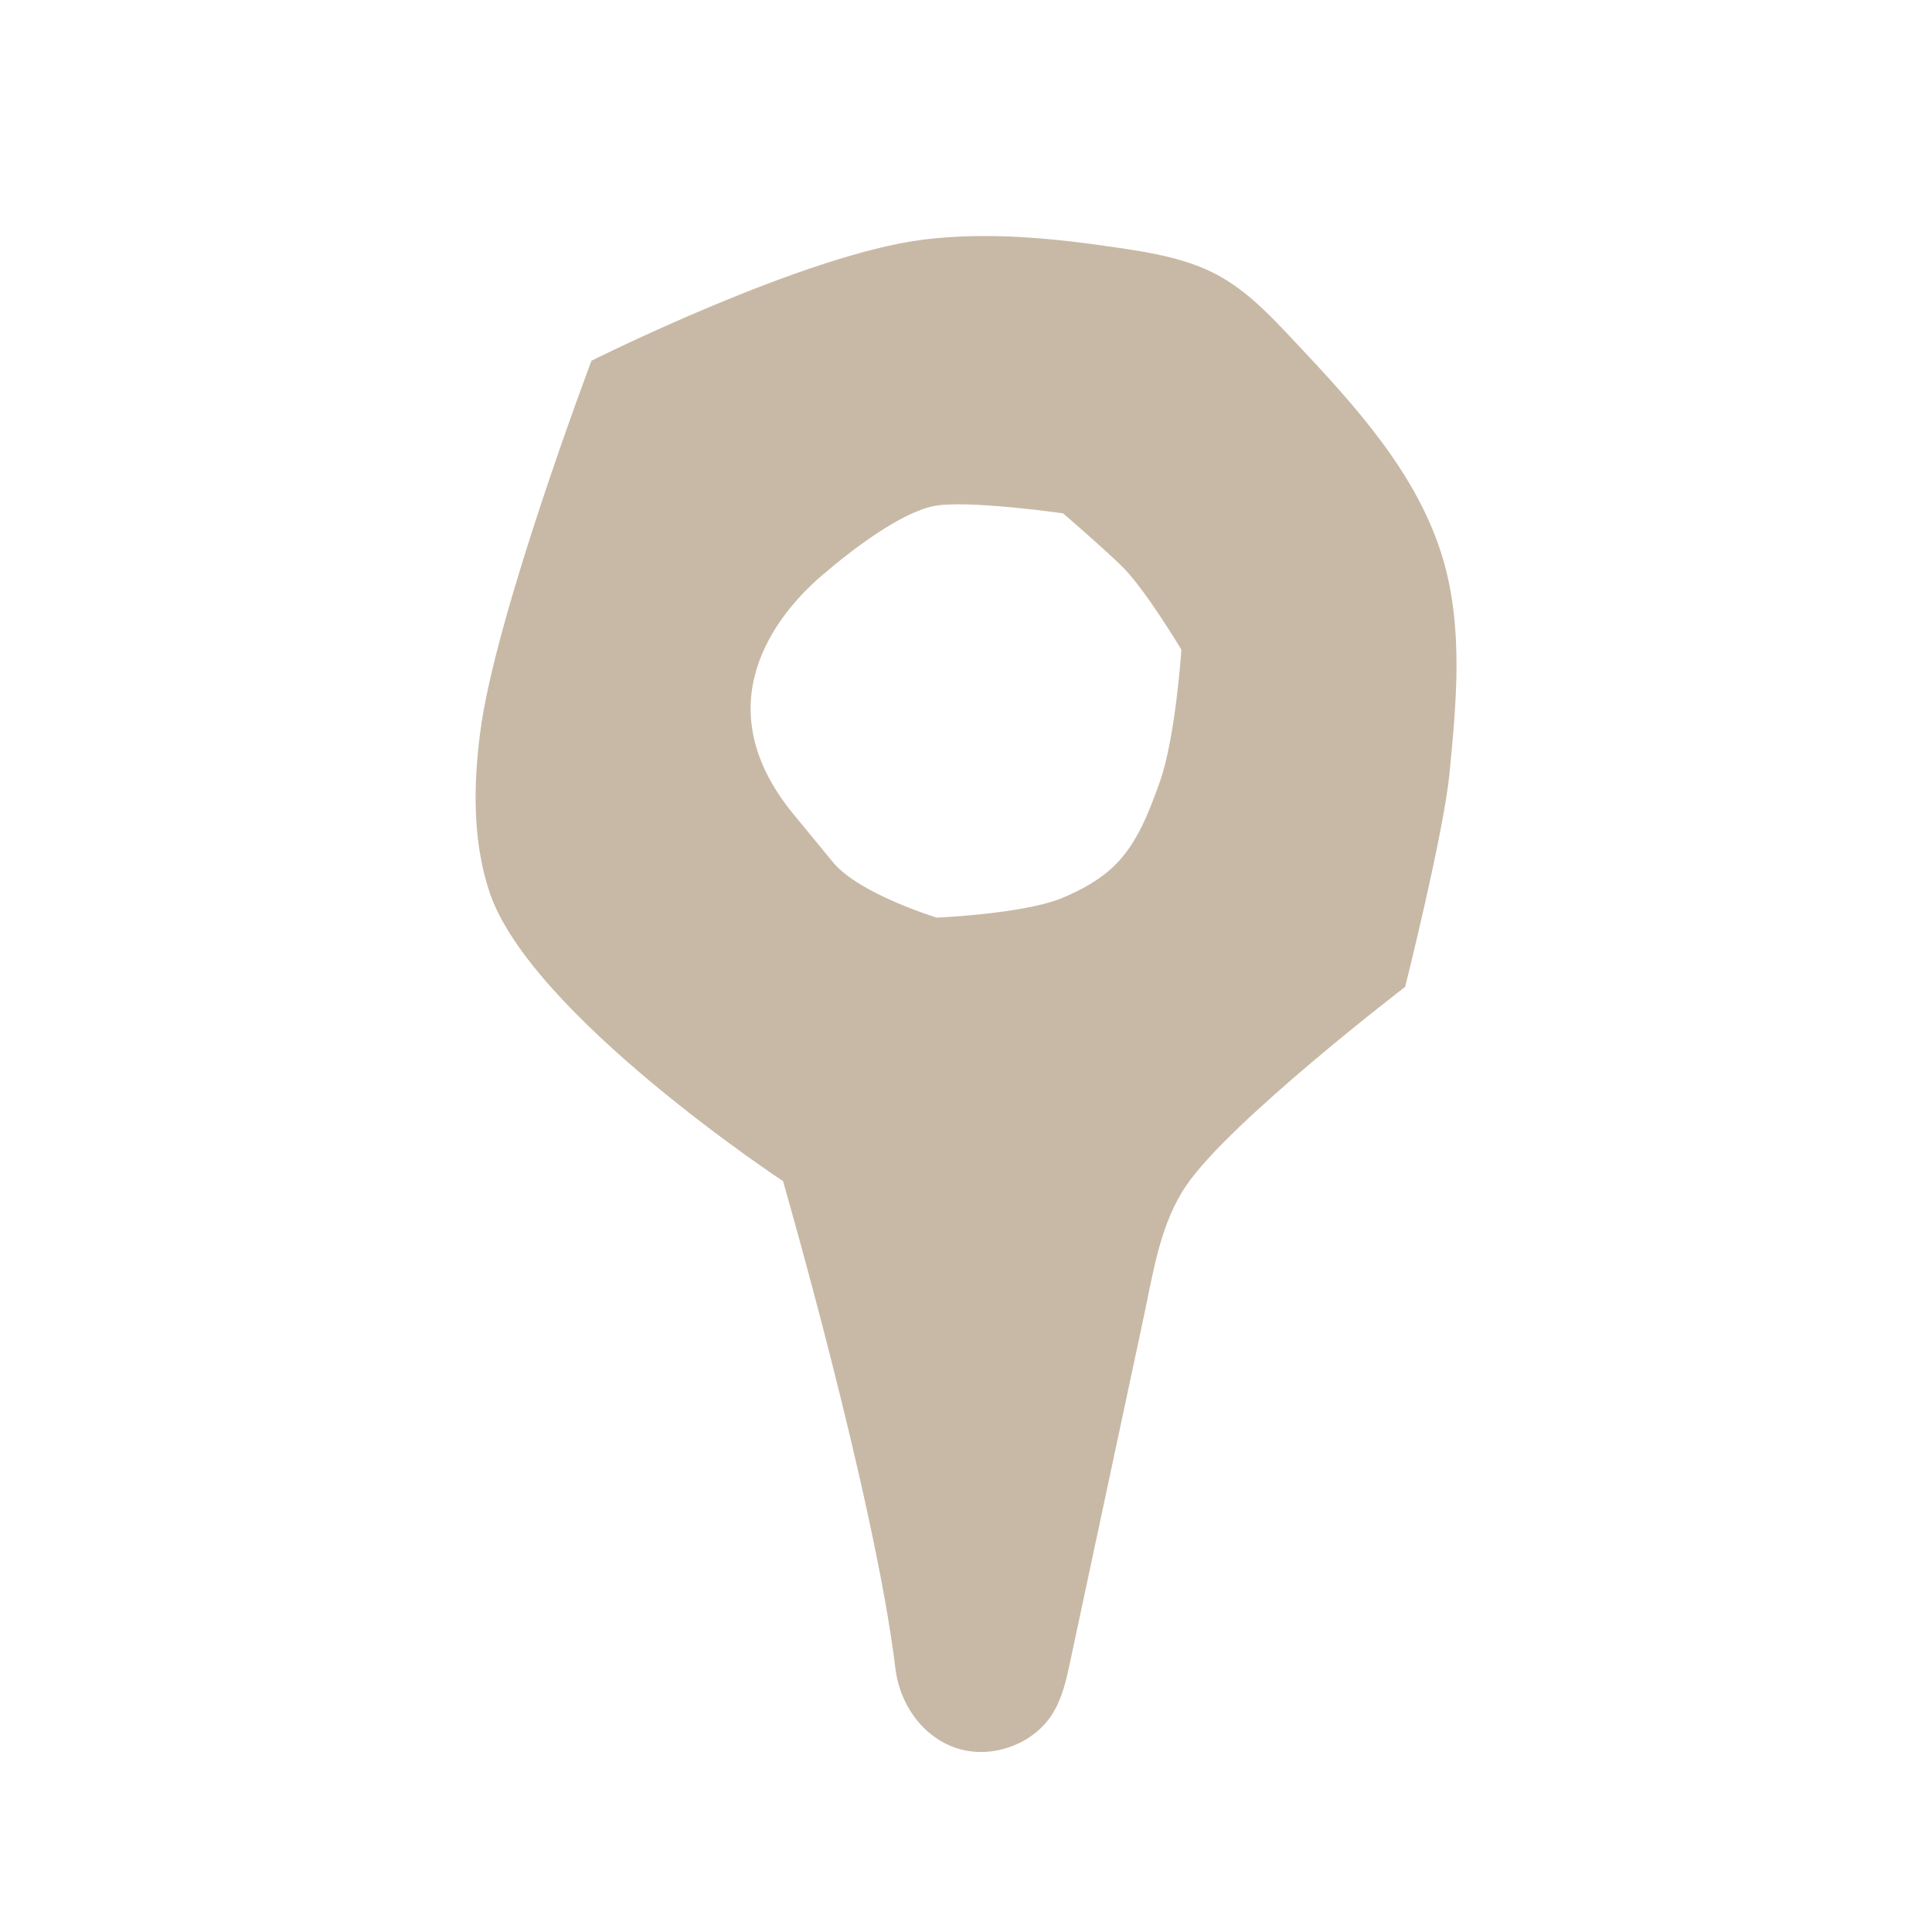 <svg width="46" height="46" viewBox="0 0 46 46" fill="none" xmlns="http://www.w3.org/2000/svg">
<path d="M34.352 13.295C33.75 11.264 32.236 9.628 30.767 8.069C30.235 7.503 29.688 6.926 28.998 6.553C28.285 6.167 27.464 6.024 26.657 5.904C25.12 5.675 23.552 5.514 22.01 5.702C19.149 6.049 14.083 8.589 14.083 8.589C14.083 8.589 11.785 14.668 11.431 17.451C11.27 18.711 11.253 20.015 11.649 21.223C12.604 24.141 18.643 28.122 18.643 28.122C18.643 28.122 20.826 35.671 21.318 39.714C21.435 40.68 22.07 41.44 22.877 41.653C23.683 41.865 24.61 41.508 25.051 40.818C25.291 40.441 25.389 39.995 25.481 39.56C26.065 36.826 26.647 34.093 27.231 31.359C27.461 30.282 27.622 29.141 28.246 28.224C29.297 26.683 33.456 23.497 33.456 23.497C33.456 23.497 34.369 19.858 34.509 18.435C34.679 16.719 34.844 14.953 34.353 13.295H34.352ZM27.613 18.621C27.356 19.334 27.084 20.07 26.539 20.606C26.187 20.951 25.743 21.192 25.283 21.383C24.373 21.761 22.303 21.848 22.303 21.848C22.303 21.848 20.447 21.282 19.832 20.528C19.49 20.11 19.223 19.79 18.882 19.373C16.773 16.795 18.45 14.667 19.554 13.715C20.346 13.032 21.443 12.22 22.215 12.053C22.972 11.889 25.311 12.222 25.311 12.222C25.311 12.222 26.261 13.041 26.709 13.479C27.271 14.031 28.129 15.47 28.129 15.47C28.129 15.47 27.988 17.575 27.613 18.619V18.621Z" fill="#C8B9A6"/>
</svg>
